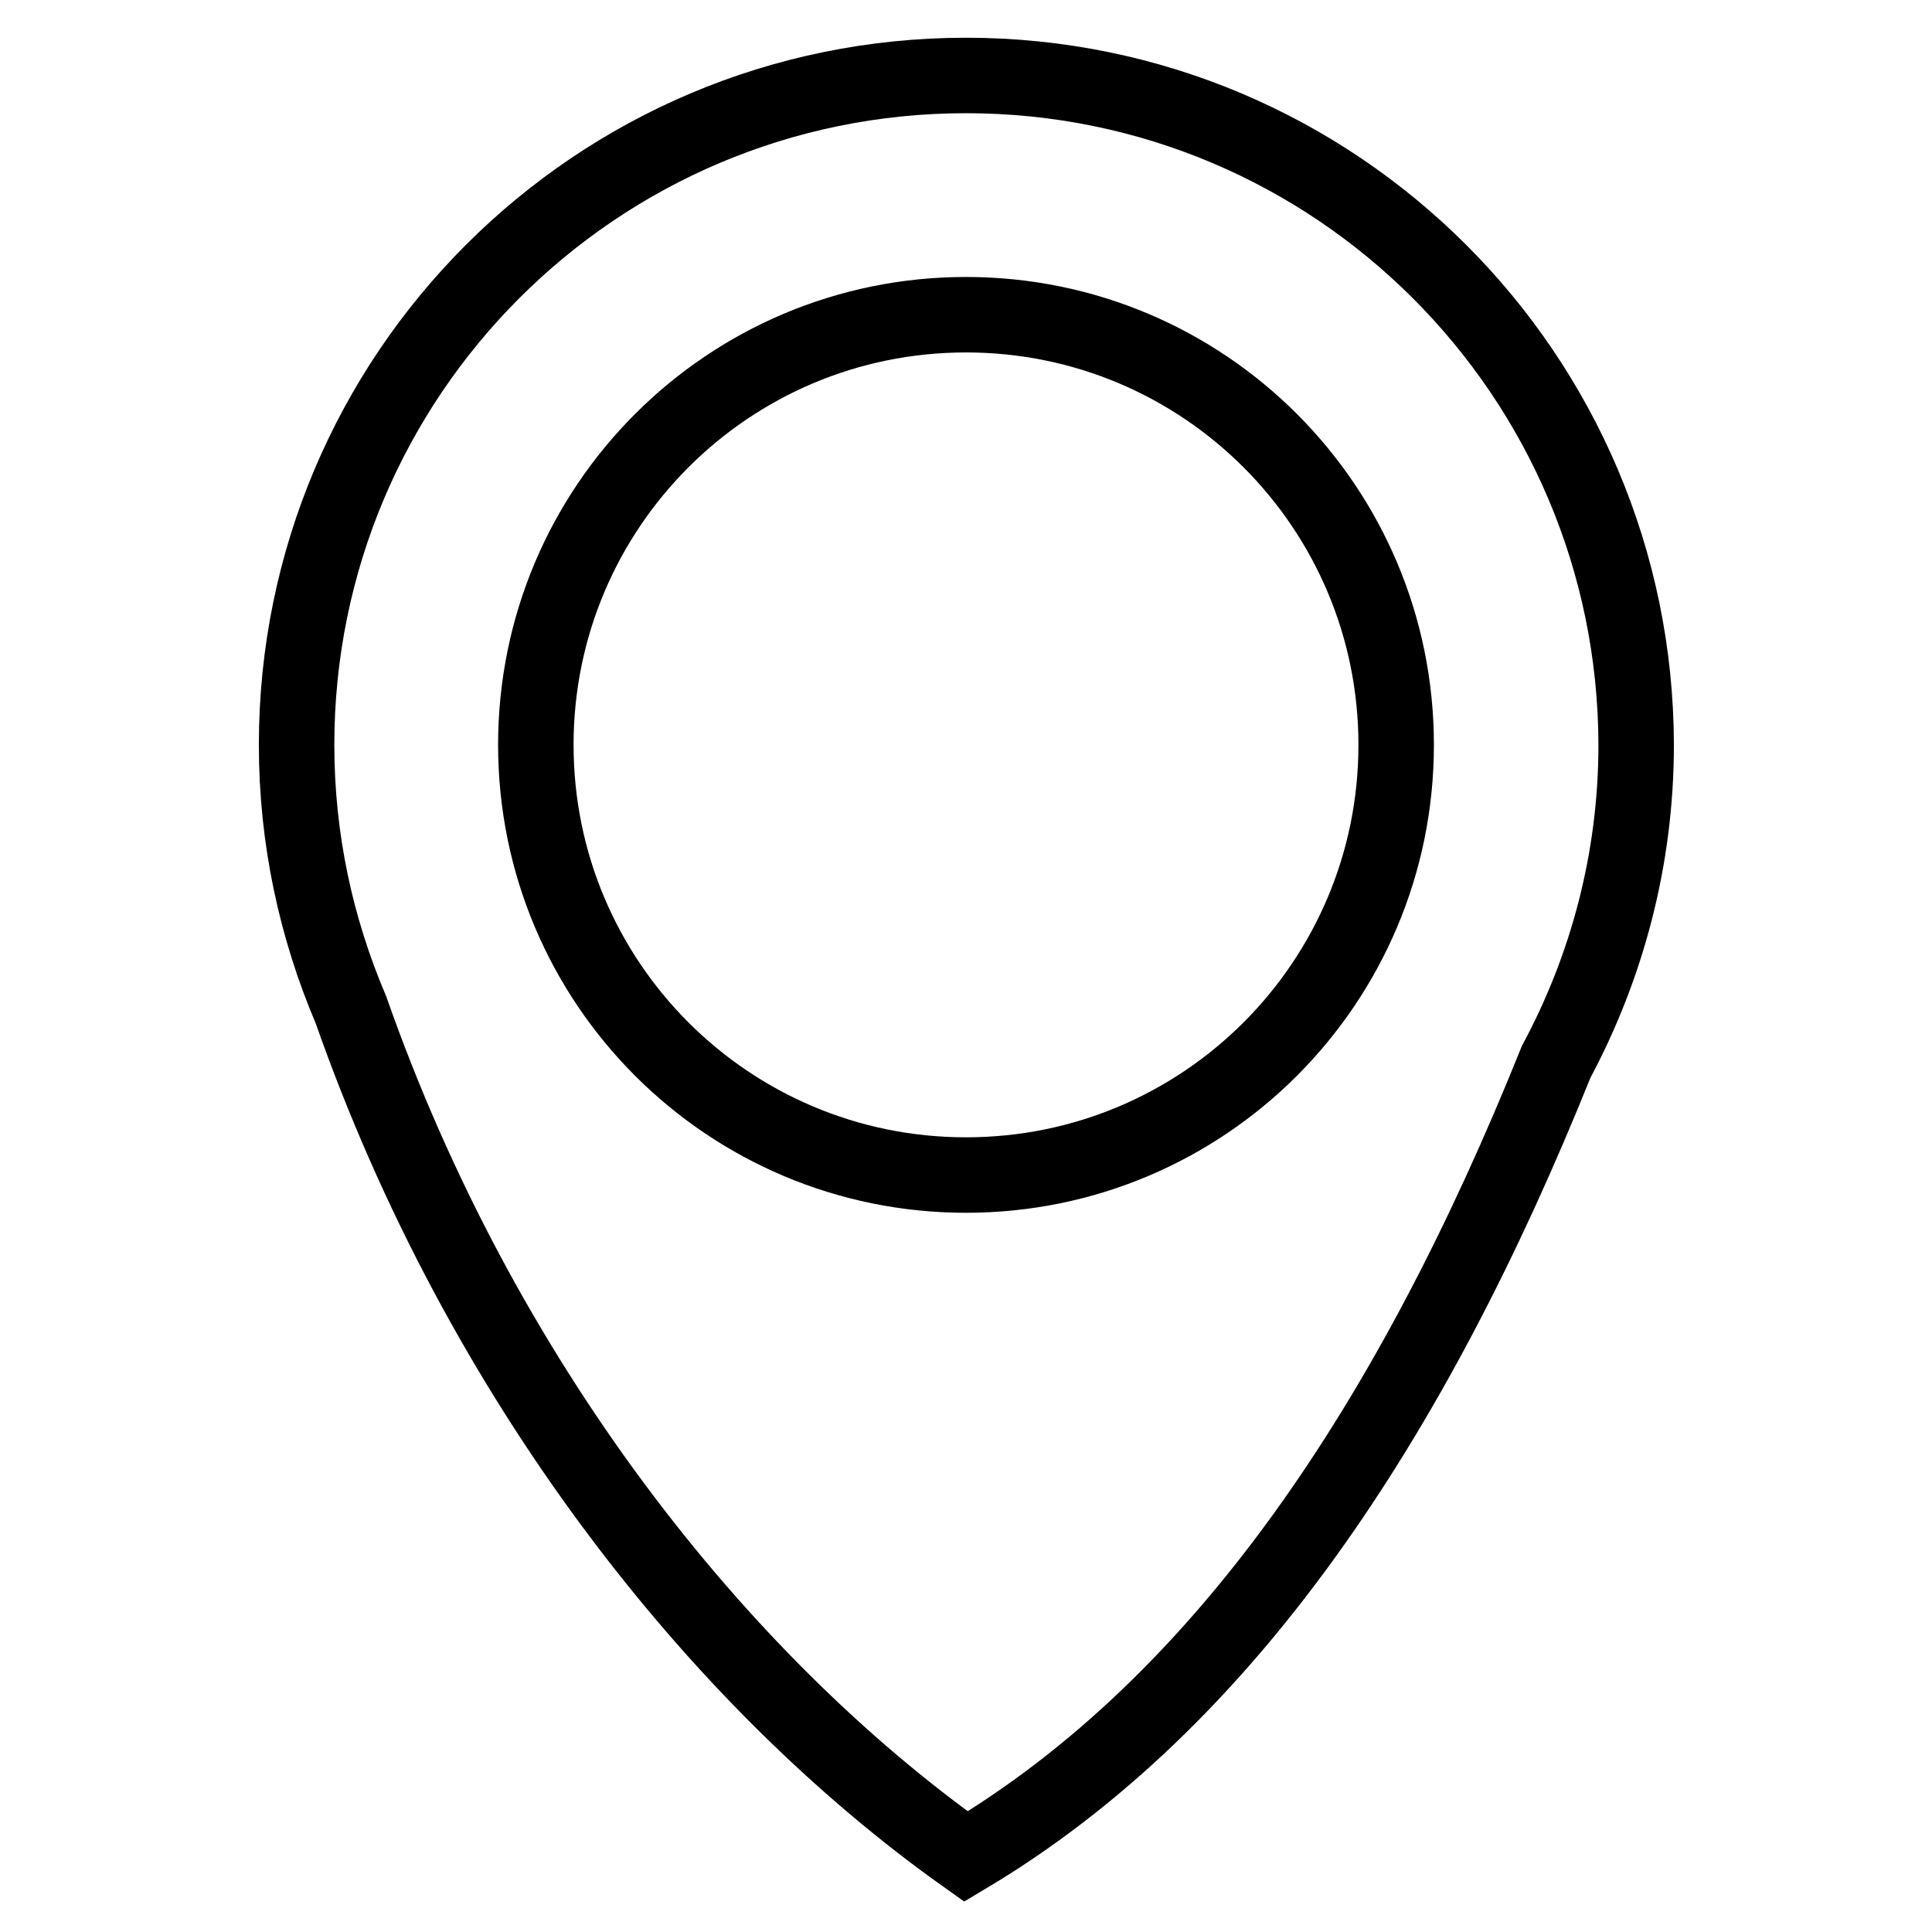 <?xml version="1.0" encoding="utf-8"?>
<!-- Svg Vector Icons : http://www.onlinewebfonts.com/icon -->
<!DOCTYPE svg PUBLIC "-//W3C//DTD SVG 1.1//EN" "http://www.w3.org/Graphics/SVG/1.1/DTD/svg11.dtd">
<svg version="1.1" xmlns="http://www.w3.org/2000/svg" xmlns:xlink="http://www.w3.org/1999/xlink" x="0px" y="0px" viewBox="0 0 256 256" enable-background="new 0 0 256 256" xml:space="preserve">
<g> <path stroke-width="10" fill-opacity="0" stroke="#000000"  d="M128,10c-49,0-88.7,39.7-88.7,88.7c0,12.5,2.6,24.3,7.2,35.1C63.7,182.8,94.9,222.5,128,246 c34.4-20.5,59.1-57.8,78.2-105.3c6.7-12.5,10.6-26.8,10.6-42C216.7,49.7,177,10,128,10z M128,155.7c-31.5,0-57-25.5-57-57 c0-31.5,25.5-57,57-57c31.5,0,57,25.5,57,57C185,130.2,159.5,155.7,128,155.7z"/></g>
</svg>